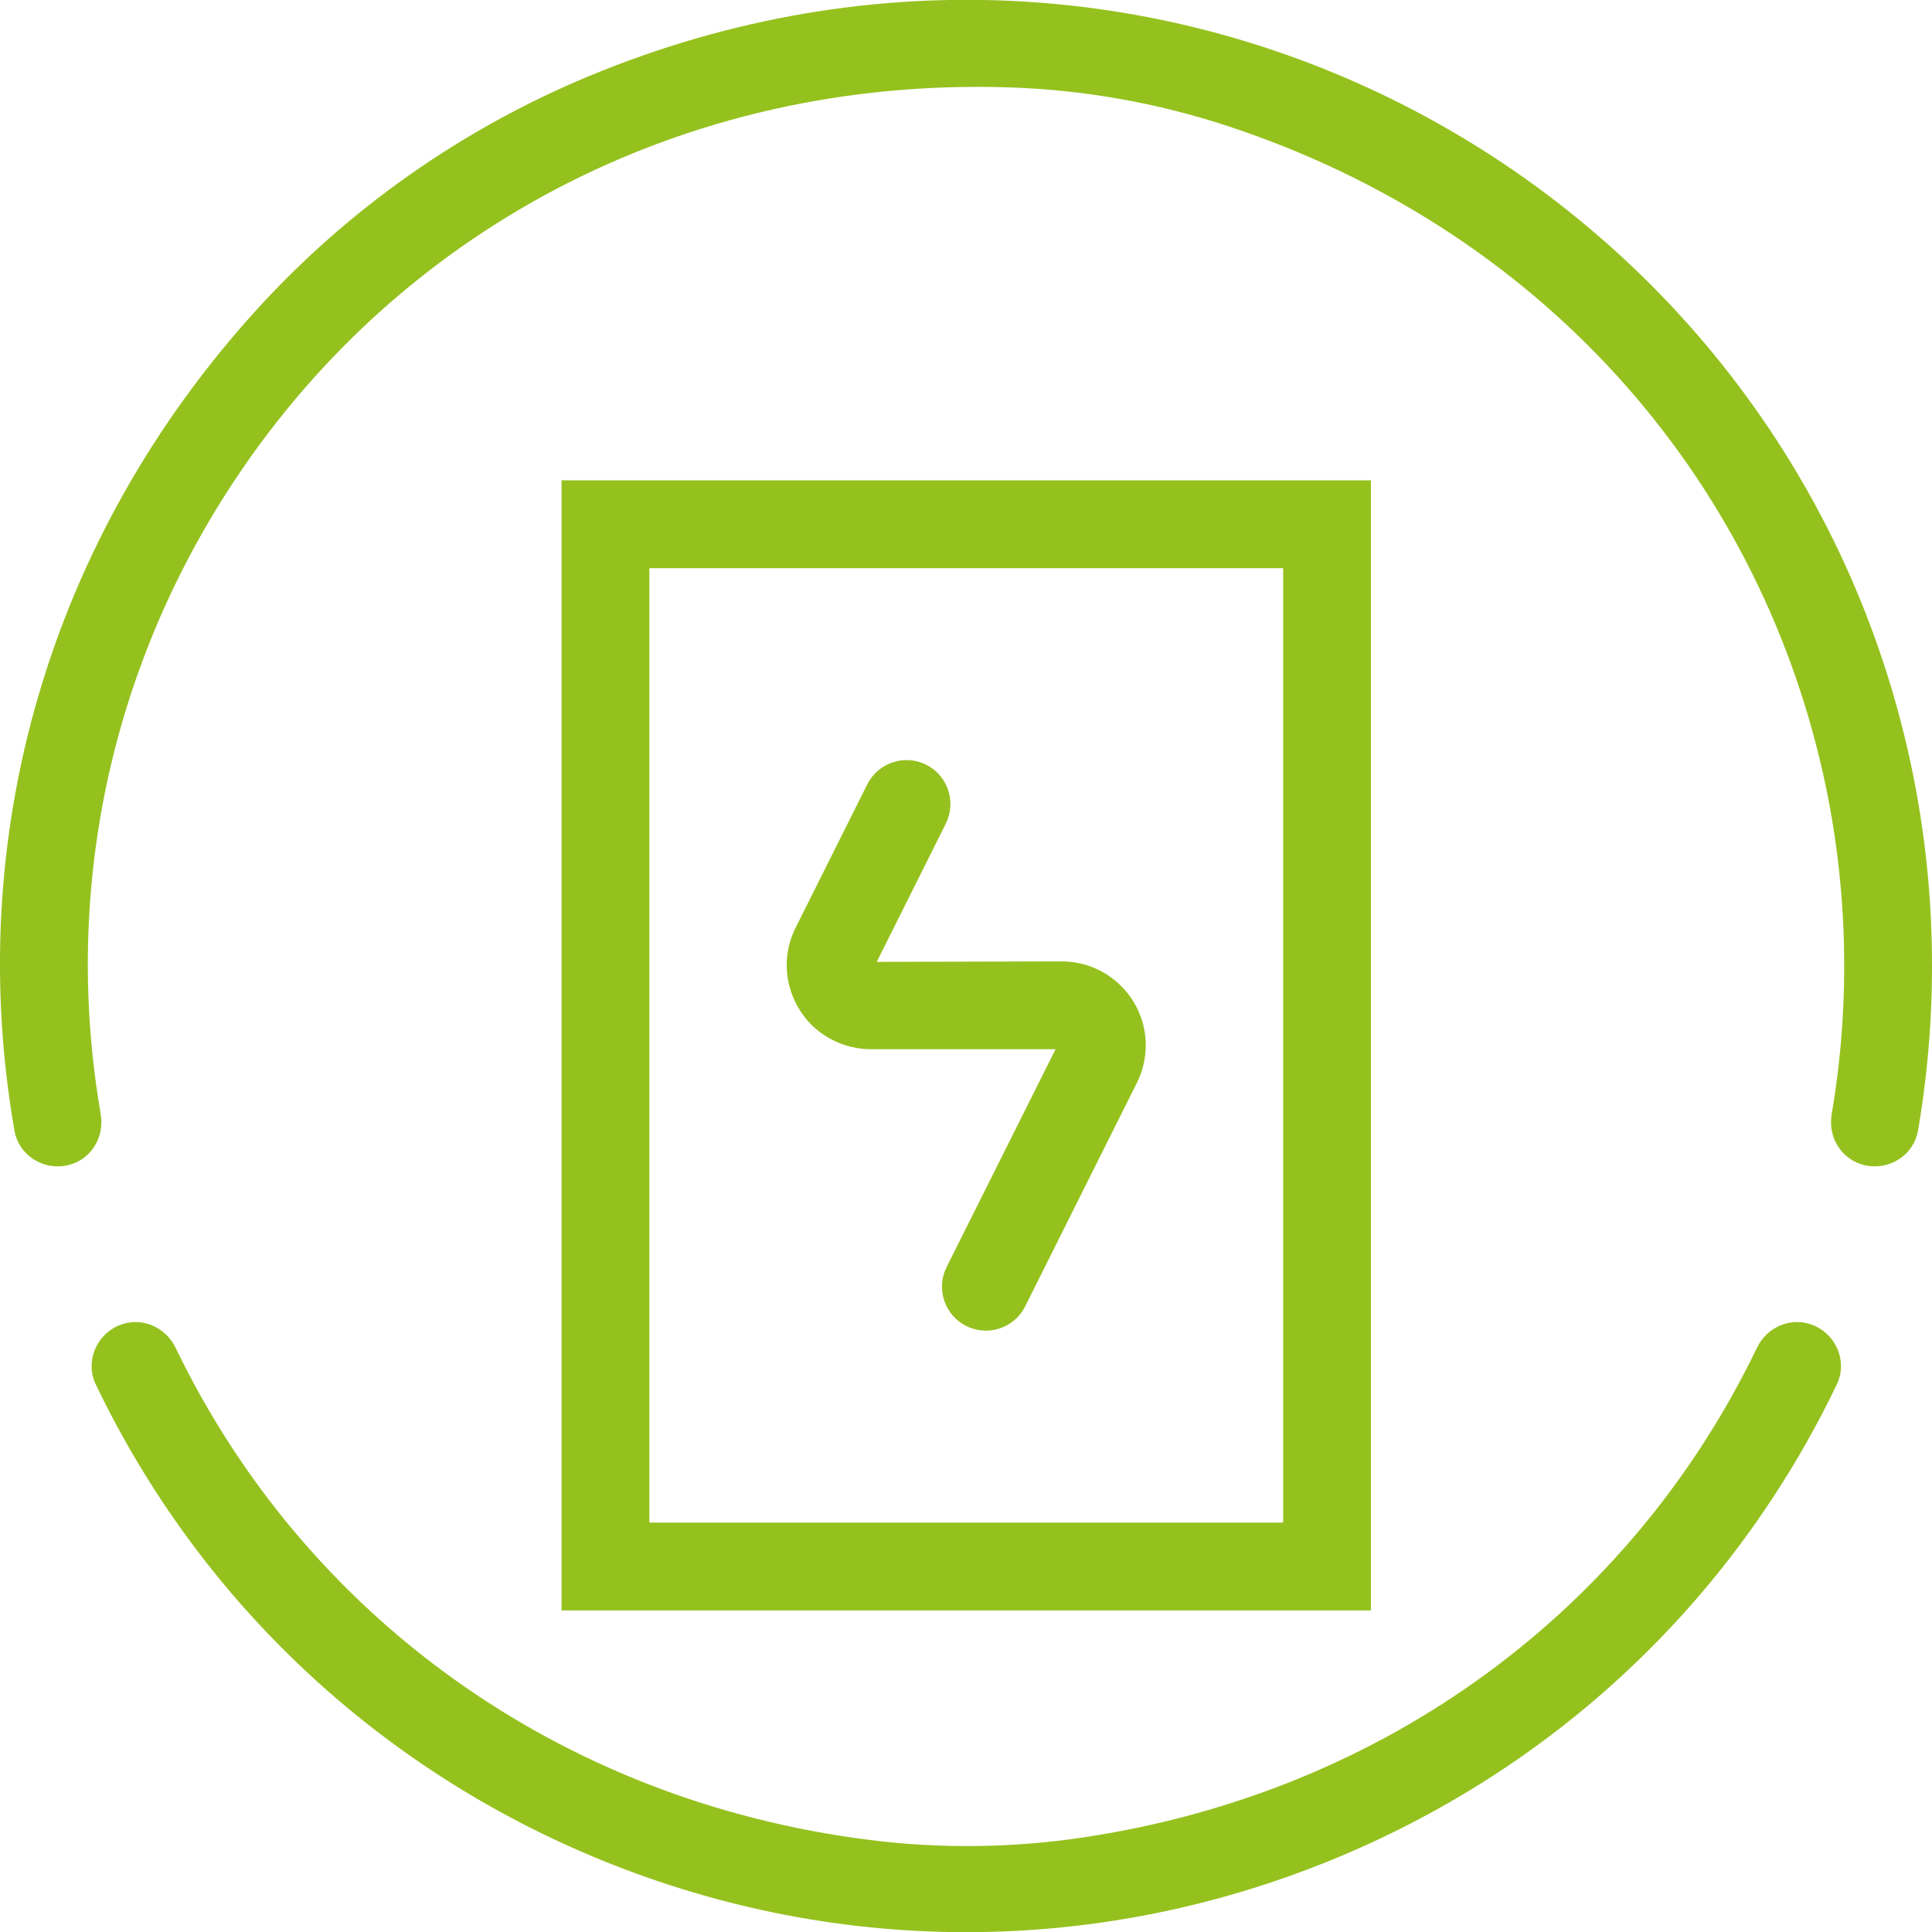 <?xml version="1.0" encoding="utf-8"?>
<!-- Generator: Adobe Illustrator 22.0.0, SVG Export Plug-In . SVG Version: 6.00 Build 0)  -->
<svg version="1.1" id="Vrstva_1" xmlns="http://www.w3.org/2000/svg" xmlns:xlink="http://www.w3.org/1999/xlink" x="0px" y="0px"
	 viewBox="0 0 44 44" style="enable-background:new 0 0 44 44;" xml:space="preserve">
<path style="fill:#95C11E;" d="M31.222,36.676H12.788V10.939h18.434V36.676z M14.789,34.676h14.434V12.939H14.789V34.676z
	 M42.476,26.539c0.551,0.122,1.109-0.231,1.205-0.788c0.484-2.813,0.418-5.737-0.199-8.519C40.572,4.114,26.444-3.673,13.417,1.732
	c-2.873,1.193-5.47,3.011-7.564,5.312c-4.748,5.22-6.69,12.025-5.523,18.709c0.096,0.555,0.654,0.909,1.204,0.787
	c0.528-0.117,0.852-0.631,0.76-1.165c-0.847-4.909,0.149-9.888,2.843-14.119c3.808-5.979,10.405-9.517,17.87-9.265
	c1.68,0.056,3.351,0.353,4.948,0.878c7.073,2.327,12.043,7.894,13.574,14.797c0.559,2.519,0.621,5.165,0.186,7.711
	C41.624,25.911,41.949,26.422,42.476,26.539L42.476,26.539 M22.004,44.004c2.789,0,5.58-0.537,8.244-1.613
	c5.128-2.074,9.209-5.909,11.585-10.864c0.244-0.508-0.004-1.12-0.522-1.34c-0.499-0.211-1.062,0.019-1.297,0.507
	c-2.866,5.95-8.44,10.118-15.342,11.152c-1.603,0.24-3.239,0.262-4.848,0.06C12.714,41.018,6.927,36.77,3.999,30.694
	c-0.235-0.488-0.798-0.718-1.296-0.507c-0.518,0.22-0.766,0.832-0.523,1.34c2.316,4.829,6.272,8.612,11.232,10.717
	C16.176,43.417,19.088,44.004,22.004,44.004 M22.006,30.199L22.006,30.199c-0.494-0.247-0.695-0.848-0.448-1.342l2.482-4.962h-4.209
	c-0.298,0-0.596-0.071-0.861-0.206c-0.453-0.226-0.793-0.619-0.955-1.106c-0.161-0.485-0.123-1.003,0.107-1.46l1.629-3.259
	c0.247-0.494,0.847-0.695,1.342-0.448c0.494,0.247,0.694,0.848,0.447,1.342l-1.573,3.148l4.214-0.011
	c1.054,0,1.913,0.857,1.913,1.912c0,0.296-0.071,0.592-0.203,0.856l-2.543,5.088C23.1,30.246,22.5,30.446,22.006,30.199
	 M19.911,22.017L19.91,22.02l0.003,0.001L19.911,22.017z"/>
</svg>
